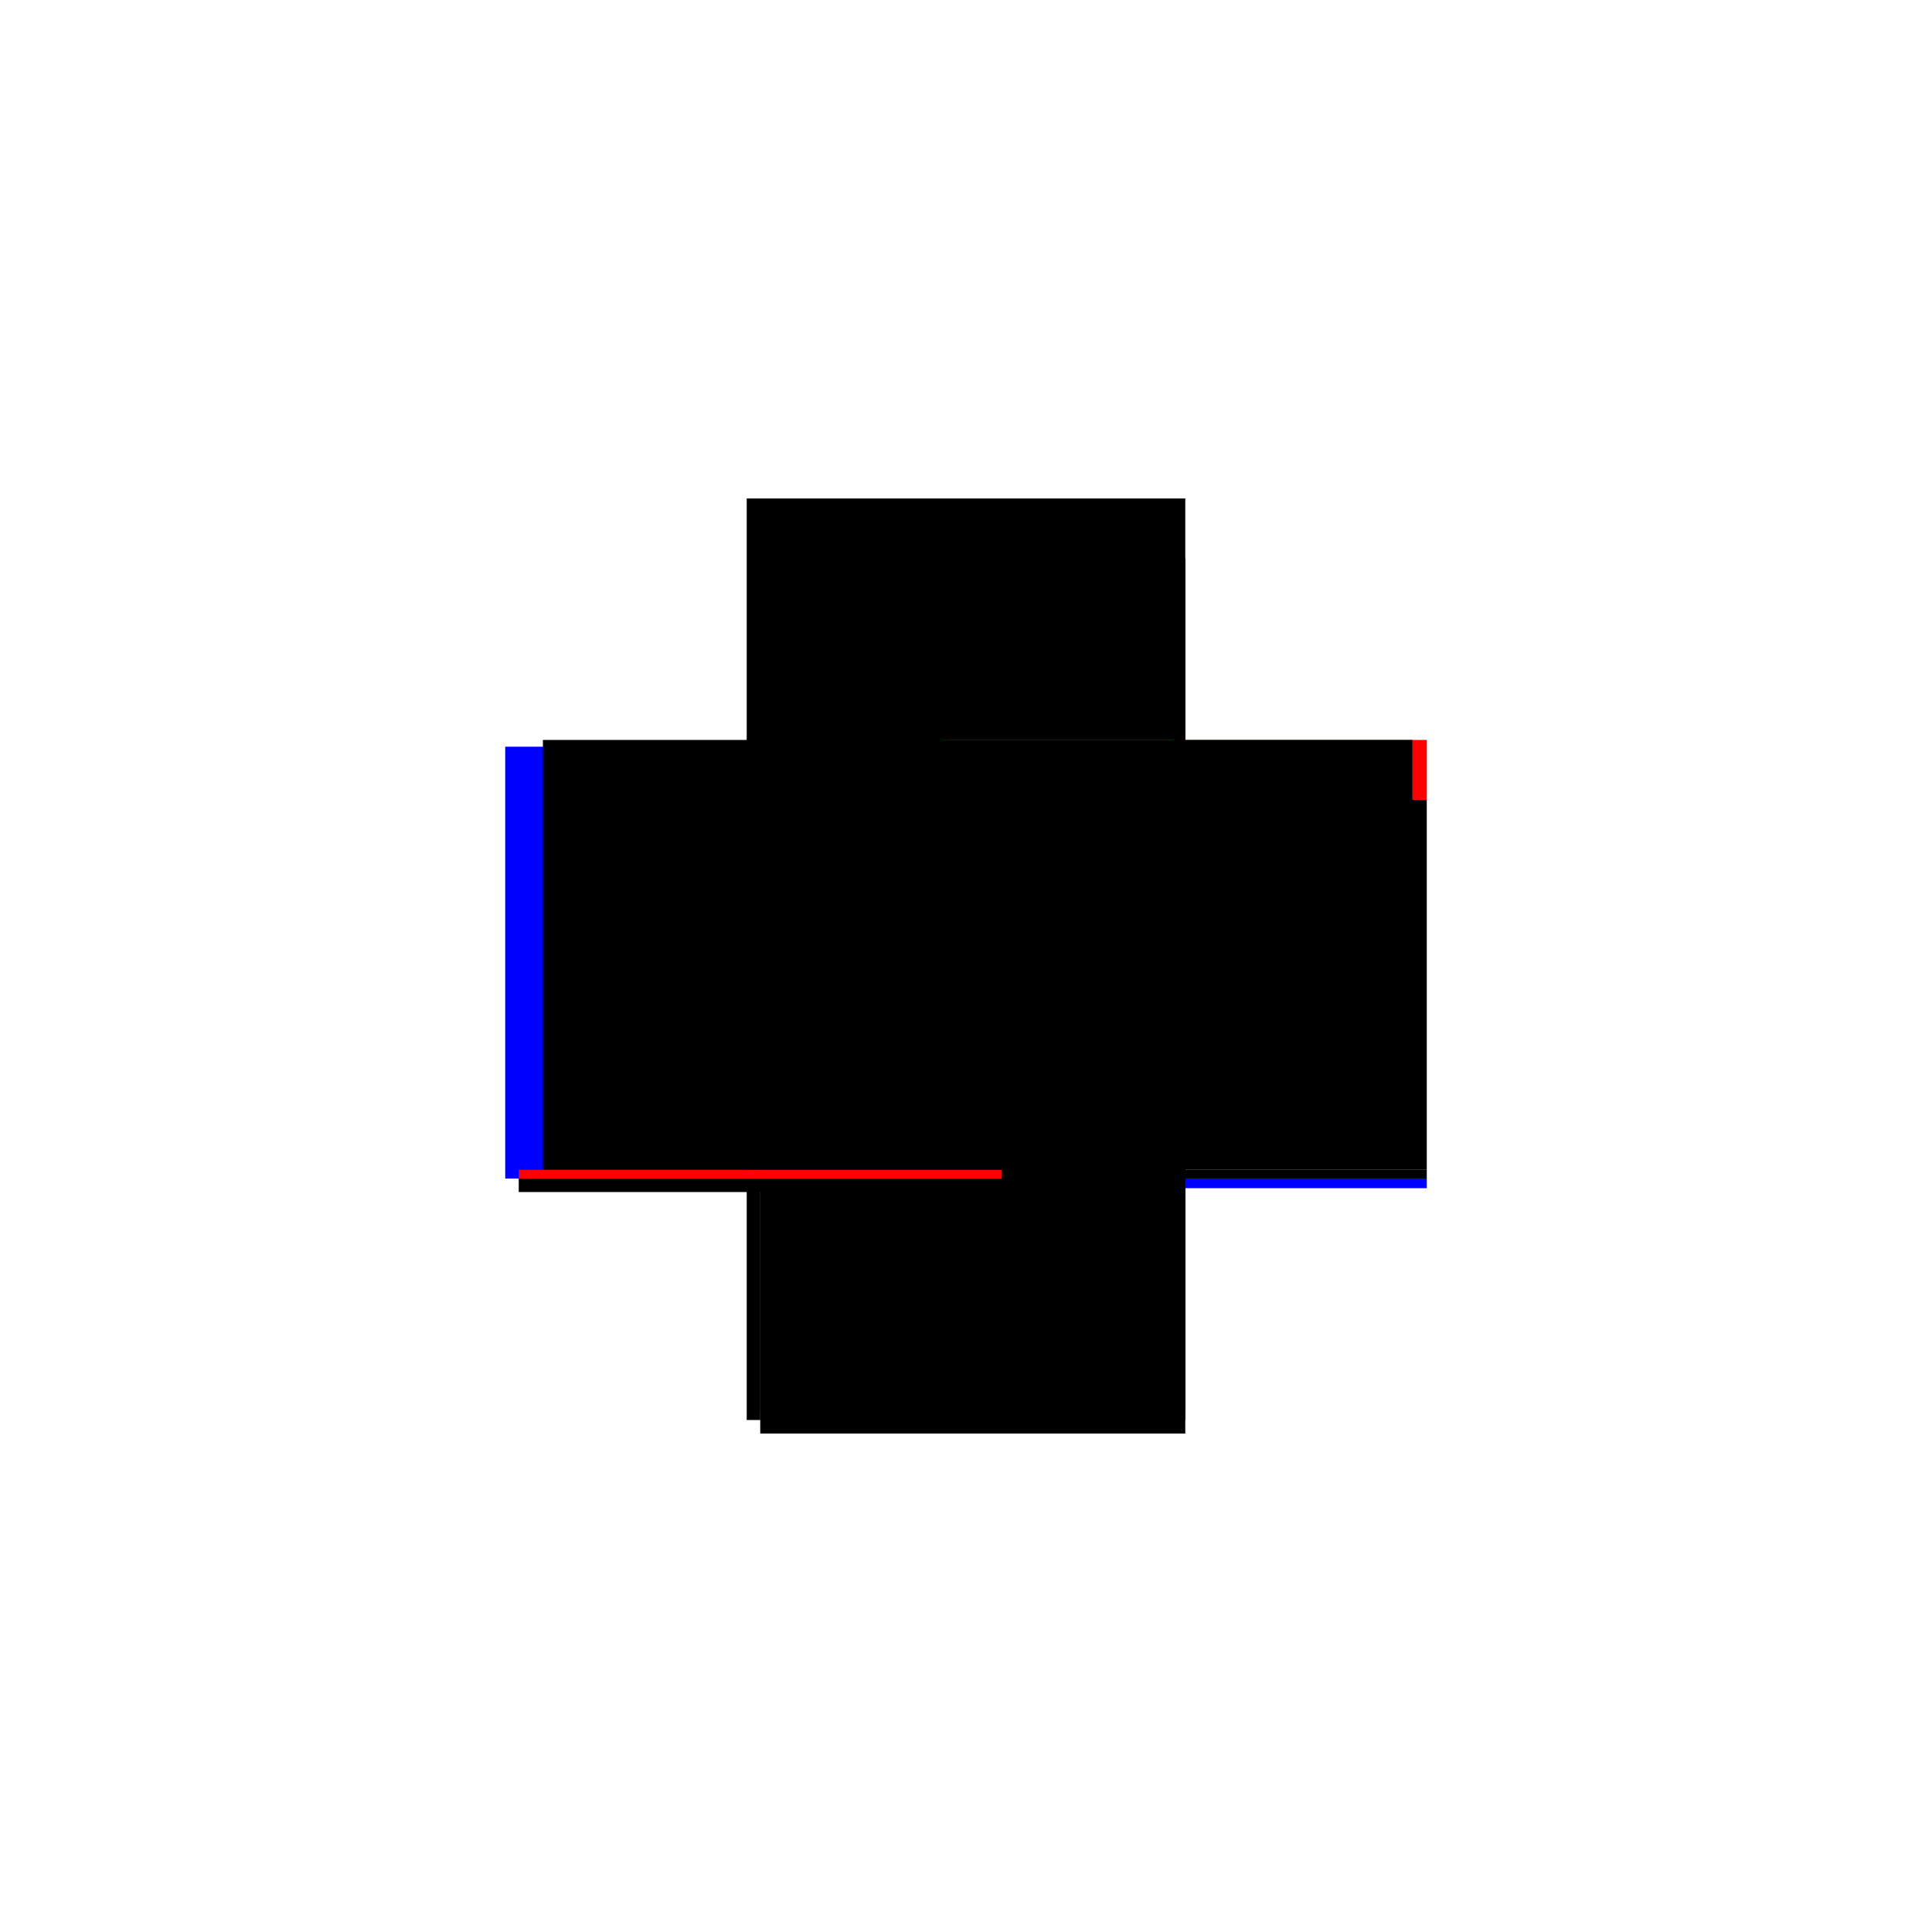 <?xml version="1.0" encoding="utf-8" ?>
<svg xmlns="http://www.w3.org/2000/svg" xmlns:ev="http://www.w3.org/2001/xml-events" xmlns:xlink="http://www.w3.org/1999/xlink" baseProfile="full" height="100%" version="1.1" viewBox="-1,-1,2,2" width="100%">
  <defs>
    <style type="text/css"><![CDATA[.vectorEffectClass {vector-effect: non-scaling-stroke;}]]></style>
  </defs>
  <line class="vectorEffectClass" fill="none" stroke="blue" stroke-width="0.5" x1="-0.227" x2="-0.227" y1="0.22" y2="-0.227"/>
  <line class="vectorEffectClass" fill="none" stroke="black" stroke-width="0.5" x1="-0.188" x2="-0.188" y1="0.211" y2="-0.234"/>
  <line class="vectorEffectClass" fill="none" stroke="black" stroke-width="0.5" x1="-0.213" x2="0.227" y1="0.234" y2="0.234"/>
  <line class="vectorEffectClass" fill="none" stroke="black" stroke-width="0.5" x1="-0.188" x2="0.227" y1="0.22" y2="0.22"/>
  <line class="vectorEffectClass" fill="none" stroke="black" stroke-width="0.5" x1="-0.188" x2="0.212" y1="-0.234" y2="-0.234"/>
  <line class="vectorEffectClass" fill="none" stroke="black" stroke-width="0.5" x1="0.227" x2="0.227" y1="0.211" y2="-0.172"/>
  <line class="vectorEffectClass" fill="none" stroke="red" stroke-width="0.5" x1="0.227" x2="0.227" y1="-0.172" y2="-0.234"/>
  <line class="vectorEffectClass" fill="none" stroke="black" stroke-width="0.5" x1="-0.227" x2="-0.188" y1="-0.234" y2="-0.234"/>
  <line class="vectorEffectClass" fill="none" stroke="black" stroke-width="0.5" x1="-0.213" x2="-0.188" y1="0.22" y2="0.22"/>
  <line class="vectorEffectClass" fill="none" stroke="black" stroke-width="0.5" x1="0.212" x2="0.227" y1="-0.234" y2="-0.234"/>
  <line class="vectorEffectClass" fill="none" stroke="black" stroke-width="0.5" x1="-0.213" x2="-0.213" y1="0.234" y2="0.22"/>
  <line class="vectorEffectClass" fill="none" stroke="blue" stroke-width="0.5" x1="0.227" x2="0.227" y1="0.23" y2="0.22"/>
  <line class="vectorEffectClass" fill="none" stroke="black" stroke-width="0.5" x1="-0.227" x2="-0.213" y1="0.22" y2="0.22"/>
  <line class="vectorEffectClass" fill="none" stroke="black" stroke-width="0.5" x1="0.227" x2="0.227" y1="0.22" y2="0.211"/>
  <line class="vectorEffectClass" fill="none" stroke="black" stroke-width="0.5" x1="-0.188" x2="-0.188" y1="0.22" y2="0.211"/>
  <line class="vectorEffectClass" fill="none" stroke="black" stroke-dasharray="5.0 5.0" stroke-width="0.5" x1="-0.188" x2="0.227" y1="0.211" y2="0.211"/>
  <line class="vectorEffectClass" fill="none" stroke="black" stroke-dasharray="5.0 5.0" stroke-width="0.5" x1="0.212" x2="0.212" y1="-0.172" y2="-0.234"/>
  <line class="vectorEffectClass" fill="none" stroke="black" stroke-dasharray="5.0 5.0" stroke-width="0.5" x1="-0.213" x2="-0.188" y1="0.211" y2="0.211"/>
  <line class="vectorEffectClass" fill="none" stroke="black" stroke-dasharray="5.0 5.0" stroke-width="0.5" x1="0.212" x2="0.227" y1="-0.172" y2="-0.172"/>
  <line class="vectorEffectClass" fill="none" stroke="red" stroke-dasharray="5.0 5.0" stroke-width="0.5" x1="-0.213" x2="-0.213" y1="0.22" y2="0.211"/>
</svg>
